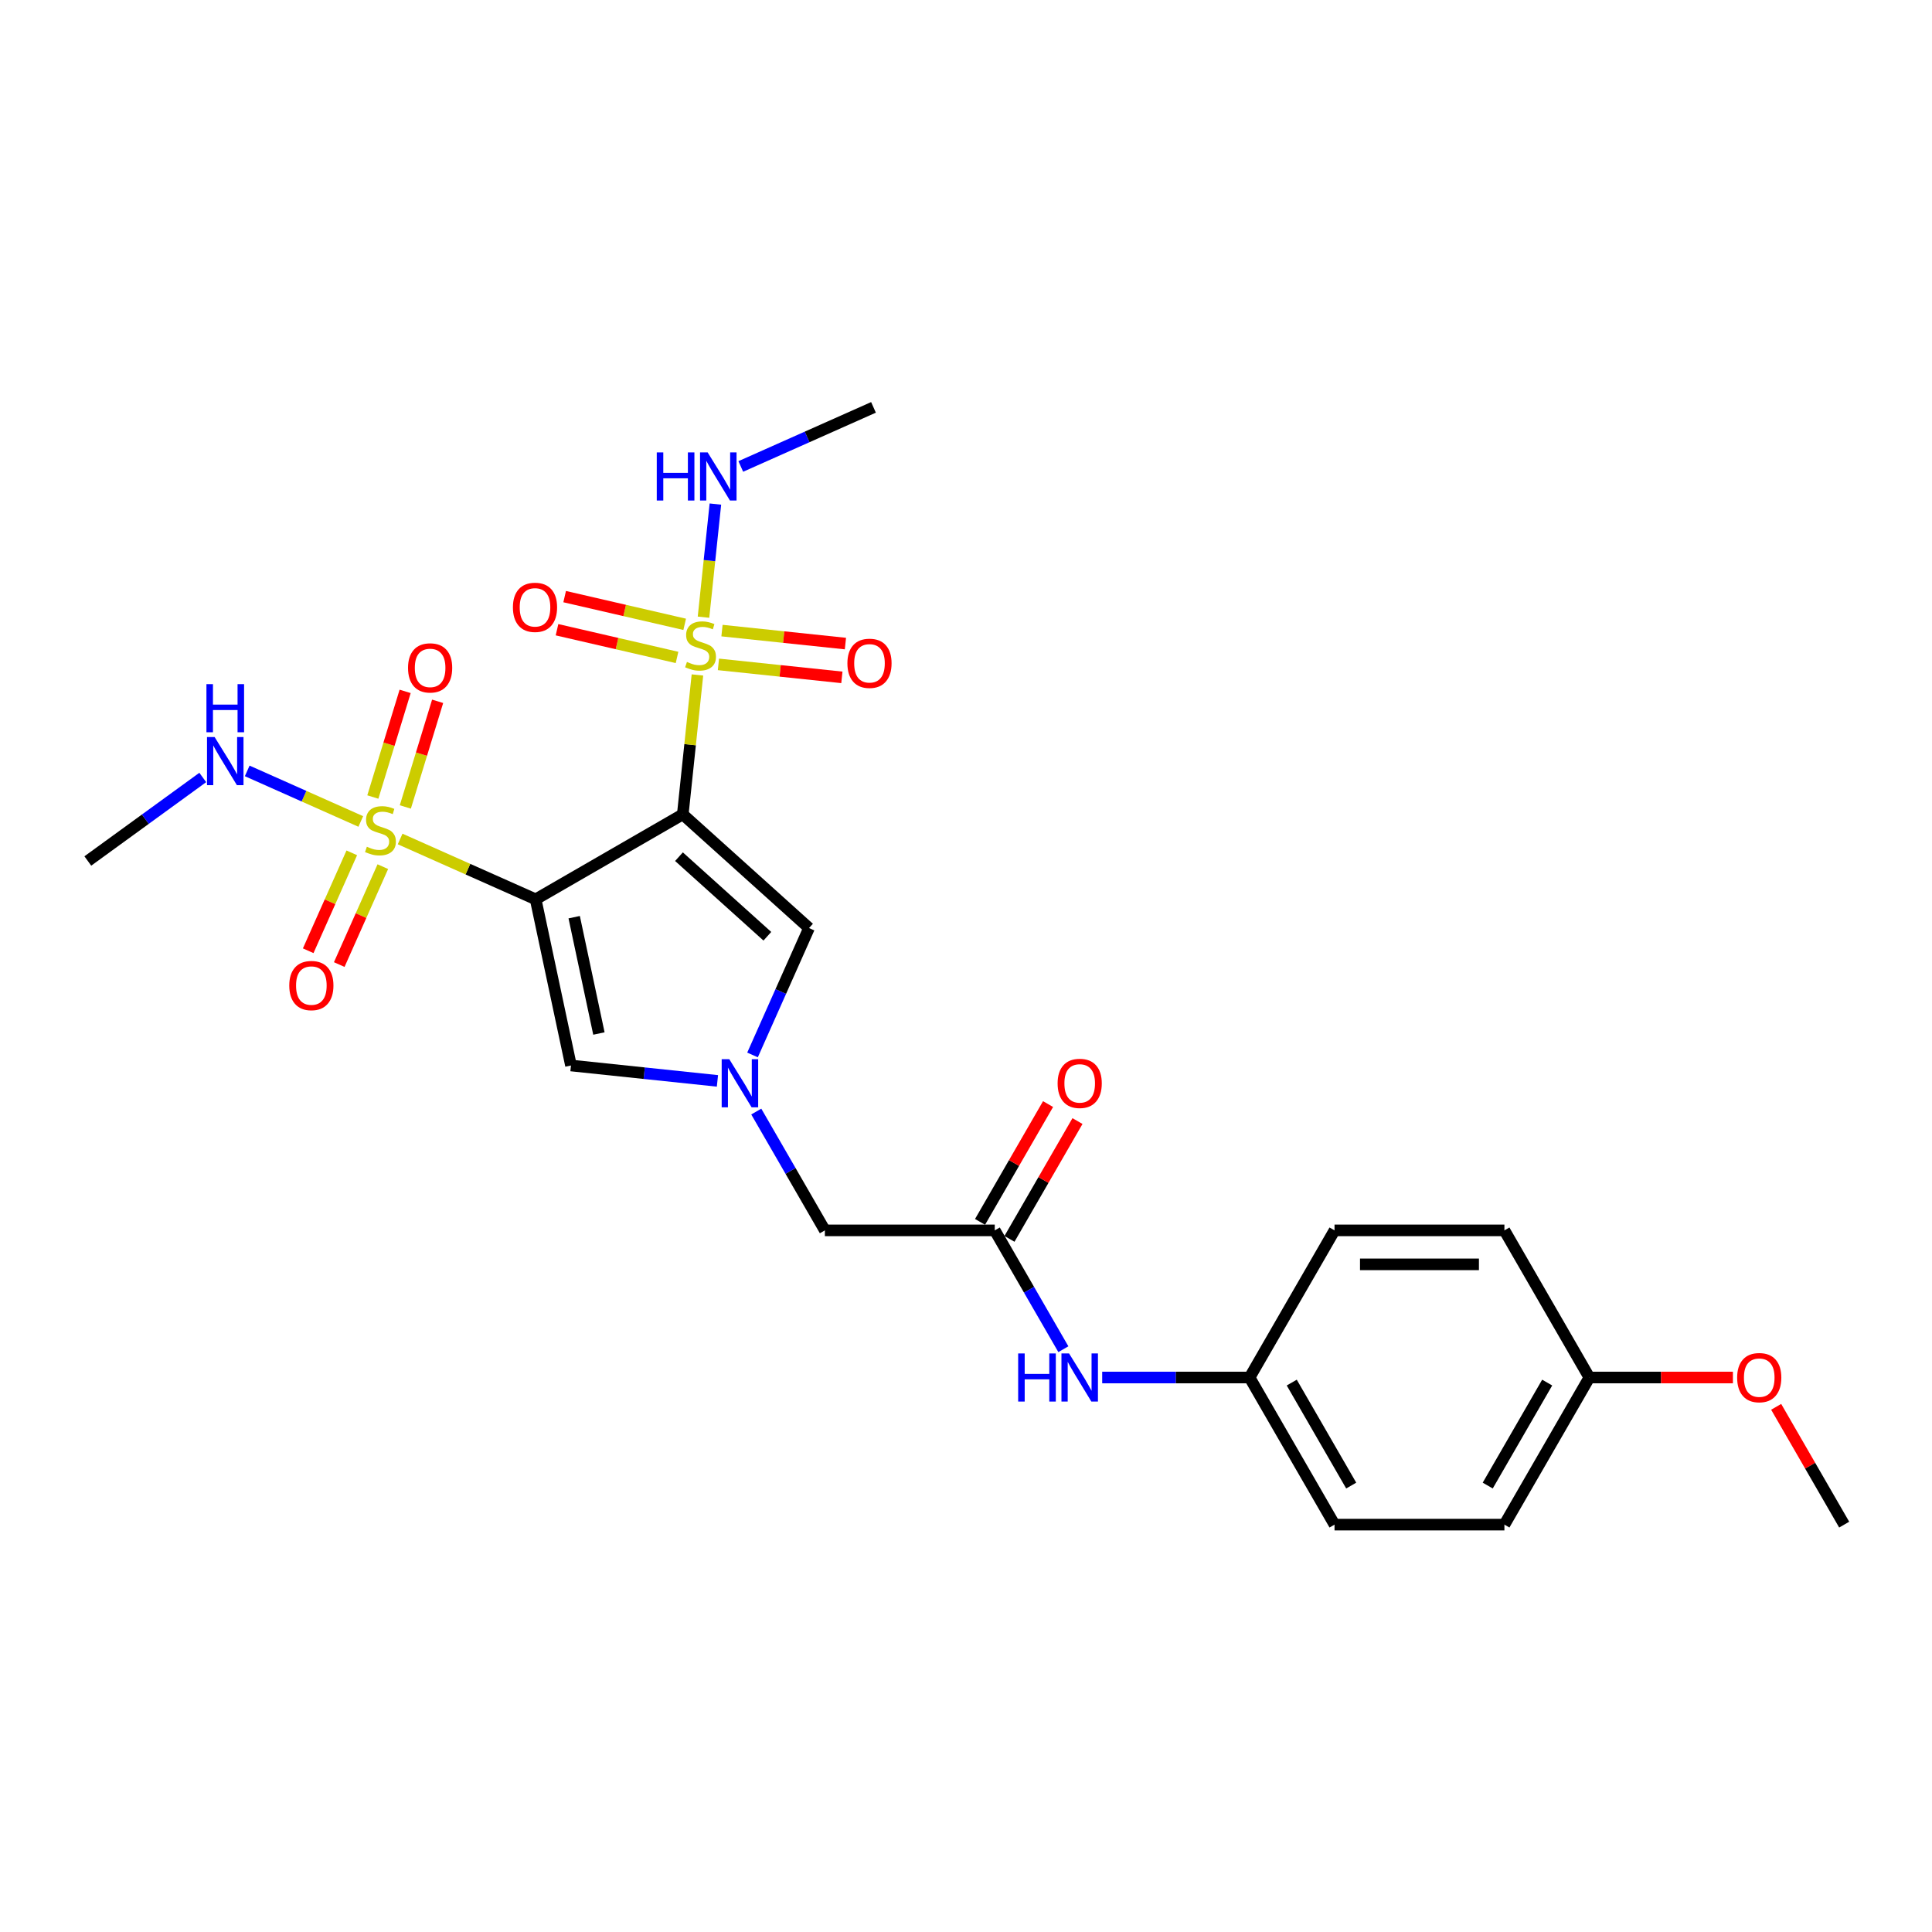 <?xml version='1.0' encoding='iso-8859-1'?>
<svg version='1.1' baseProfile='full'
              xmlns='http://www.w3.org/2000/svg'
                      xmlns:rdkit='http://www.rdkit.org/xml'
                      xmlns:xlink='http://www.w3.org/1999/xlink'
                  xml:space='preserve'
width='1000px' height='1000px' viewBox='0 0 1000 1000'>
<!-- END OF HEADER -->
<rect style='opacity:1.0;fill:#FFFFFF;stroke:none' width='1000' height='1000' x='0' y='0'> </rect>
<path class='bond-0' d='M 353.405,421.522 L 277.253,465.488' style='fill:none;fill-rule:evenodd;stroke:#000000;stroke-width:6px;stroke-linecap:butt;stroke-linejoin:miter;stroke-opacity:1' />
<path class='bond-1' d='M 353.405,421.522 L 357.197,385.438' style='fill:none;fill-rule:evenodd;stroke:#000000;stroke-width:6px;stroke-linecap:butt;stroke-linejoin:miter;stroke-opacity:1' />
<path class='bond-1' d='M 357.197,385.438 L 360.99,349.354' style='fill:none;fill-rule:evenodd;stroke:#CCCC00;stroke-width:6px;stroke-linecap:butt;stroke-linejoin:miter;stroke-opacity:1' />
<path class='bond-5' d='M 353.405,421.522 L 418.751,480.36' style='fill:none;fill-rule:evenodd;stroke:#000000;stroke-width:6px;stroke-linecap:butt;stroke-linejoin:miter;stroke-opacity:1' />
<path class='bond-5' d='M 351.439,443.417 L 397.182,484.603' style='fill:none;fill-rule:evenodd;stroke:#000000;stroke-width:6px;stroke-linecap:butt;stroke-linejoin:miter;stroke-opacity:1' />
<path class='bond-2' d='M 277.253,465.488 L 242.18,449.872' style='fill:none;fill-rule:evenodd;stroke:#000000;stroke-width:6px;stroke-linecap:butt;stroke-linejoin:miter;stroke-opacity:1' />
<path class='bond-2' d='M 242.18,449.872 L 207.106,434.256' style='fill:none;fill-rule:evenodd;stroke:#CCCC00;stroke-width:6px;stroke-linecap:butt;stroke-linejoin:miter;stroke-opacity:1' />
<path class='bond-4' d='M 277.253,465.488 L 295.536,551.499' style='fill:none;fill-rule:evenodd;stroke:#000000;stroke-width:6px;stroke-linecap:butt;stroke-linejoin:miter;stroke-opacity:1' />
<path class='bond-4' d='M 297.198,474.733 L 309.995,534.941' style='fill:none;fill-rule:evenodd;stroke:#000000;stroke-width:6px;stroke-linecap:butt;stroke-linejoin:miter;stroke-opacity:1' />
<path class='bond-7' d='M 354.392,323.152 L 323.328,315.98' style='fill:none;fill-rule:evenodd;stroke:#CCCC00;stroke-width:6px;stroke-linecap:butt;stroke-linejoin:miter;stroke-opacity:1' />
<path class='bond-7' d='M 323.328,315.98 L 292.265,308.807' style='fill:none;fill-rule:evenodd;stroke:#FF0000;stroke-width:6px;stroke-linecap:butt;stroke-linejoin:miter;stroke-opacity:1' />
<path class='bond-7' d='M 350.435,340.288 L 319.372,333.115' style='fill:none;fill-rule:evenodd;stroke:#CCCC00;stroke-width:6px;stroke-linecap:butt;stroke-linejoin:miter;stroke-opacity:1' />
<path class='bond-7' d='M 319.372,333.115 L 288.308,325.943' style='fill:none;fill-rule:evenodd;stroke:#FF0000;stroke-width:6px;stroke-linecap:butt;stroke-linejoin:miter;stroke-opacity:1' />
<path class='bond-10' d='M 371.86,343.886 L 403.807,347.244' style='fill:none;fill-rule:evenodd;stroke:#CCCC00;stroke-width:6px;stroke-linecap:butt;stroke-linejoin:miter;stroke-opacity:1' />
<path class='bond-10' d='M 403.807,347.244 L 435.754,350.602' style='fill:none;fill-rule:evenodd;stroke:#FF0000;stroke-width:6px;stroke-linecap:butt;stroke-linejoin:miter;stroke-opacity:1' />
<path class='bond-10' d='M 373.698,326.396 L 405.645,329.754' style='fill:none;fill-rule:evenodd;stroke:#CCCC00;stroke-width:6px;stroke-linecap:butt;stroke-linejoin:miter;stroke-opacity:1' />
<path class='bond-10' d='M 405.645,329.754 L 437.592,333.112' style='fill:none;fill-rule:evenodd;stroke:#FF0000;stroke-width:6px;stroke-linecap:butt;stroke-linejoin:miter;stroke-opacity:1' />
<path class='bond-12' d='M 364.132,319.457 L 367.209,290.18' style='fill:none;fill-rule:evenodd;stroke:#CCCC00;stroke-width:6px;stroke-linecap:butt;stroke-linejoin:miter;stroke-opacity:1' />
<path class='bond-12' d='M 367.209,290.18 L 370.287,260.903' style='fill:none;fill-rule:evenodd;stroke:#0000FF;stroke-width:6px;stroke-linecap:butt;stroke-linejoin:miter;stroke-opacity:1' />
<path class='bond-8' d='M 209.8,417.679 L 218.158,390.338' style='fill:none;fill-rule:evenodd;stroke:#CCCC00;stroke-width:6px;stroke-linecap:butt;stroke-linejoin:miter;stroke-opacity:1' />
<path class='bond-8' d='M 218.158,390.338 L 226.516,362.998' style='fill:none;fill-rule:evenodd;stroke:#FF0000;stroke-width:6px;stroke-linecap:butt;stroke-linejoin:miter;stroke-opacity:1' />
<path class='bond-8' d='M 192.982,412.538 L 201.34,385.197' style='fill:none;fill-rule:evenodd;stroke:#CCCC00;stroke-width:6px;stroke-linecap:butt;stroke-linejoin:miter;stroke-opacity:1' />
<path class='bond-8' d='M 201.34,385.197 L 209.698,357.856' style='fill:none;fill-rule:evenodd;stroke:#FF0000;stroke-width:6px;stroke-linecap:butt;stroke-linejoin:miter;stroke-opacity:1' />
<path class='bond-9' d='M 182.086,441.429 L 170.805,466.766' style='fill:none;fill-rule:evenodd;stroke:#CCCC00;stroke-width:6px;stroke-linecap:butt;stroke-linejoin:miter;stroke-opacity:1' />
<path class='bond-9' d='M 170.805,466.766 L 159.524,492.104' style='fill:none;fill-rule:evenodd;stroke:#FF0000;stroke-width:6px;stroke-linecap:butt;stroke-linejoin:miter;stroke-opacity:1' />
<path class='bond-9' d='M 198.152,448.582 L 186.871,473.919' style='fill:none;fill-rule:evenodd;stroke:#CCCC00;stroke-width:6px;stroke-linecap:butt;stroke-linejoin:miter;stroke-opacity:1' />
<path class='bond-9' d='M 186.871,473.919 L 175.59,499.257' style='fill:none;fill-rule:evenodd;stroke:#FF0000;stroke-width:6px;stroke-linecap:butt;stroke-linejoin:miter;stroke-opacity:1' />
<path class='bond-13' d='M 186.741,425.189 L 157.349,412.103' style='fill:none;fill-rule:evenodd;stroke:#CCCC00;stroke-width:6px;stroke-linecap:butt;stroke-linejoin:miter;stroke-opacity:1' />
<path class='bond-13' d='M 157.349,412.103 L 127.957,399.017' style='fill:none;fill-rule:evenodd;stroke:#0000FF;stroke-width:6px;stroke-linecap:butt;stroke-linejoin:miter;stroke-opacity:1' />
<path class='bond-3' d='M 389.508,546.04 L 404.13,513.2' style='fill:none;fill-rule:evenodd;stroke:#0000FF;stroke-width:6px;stroke-linecap:butt;stroke-linejoin:miter;stroke-opacity:1' />
<path class='bond-3' d='M 404.13,513.2 L 418.751,480.36' style='fill:none;fill-rule:evenodd;stroke:#000000;stroke-width:6px;stroke-linecap:butt;stroke-linejoin:miter;stroke-opacity:1' />
<path class='bond-14' d='M 391.444,575.339 L 409.198,606.09' style='fill:none;fill-rule:evenodd;stroke:#0000FF;stroke-width:6px;stroke-linecap:butt;stroke-linejoin:miter;stroke-opacity:1' />
<path class='bond-14' d='M 409.198,606.09 L 426.952,636.841' style='fill:none;fill-rule:evenodd;stroke:#000000;stroke-width:6px;stroke-linecap:butt;stroke-linejoin:miter;stroke-opacity:1' />
<path class='bond-26' d='M 371.344,559.466 L 333.44,555.482' style='fill:none;fill-rule:evenodd;stroke:#0000FF;stroke-width:6px;stroke-linecap:butt;stroke-linejoin:miter;stroke-opacity:1' />
<path class='bond-26' d='M 333.44,555.482 L 295.536,551.499' style='fill:none;fill-rule:evenodd;stroke:#000000;stroke-width:6px;stroke-linecap:butt;stroke-linejoin:miter;stroke-opacity:1' />
<path class='bond-6' d='M 514.884,636.841 L 426.952,636.841' style='fill:none;fill-rule:evenodd;stroke:#000000;stroke-width:6px;stroke-linecap:butt;stroke-linejoin:miter;stroke-opacity:1' />
<path class='bond-11' d='M 514.884,636.841 L 532.638,667.593' style='fill:none;fill-rule:evenodd;stroke:#000000;stroke-width:6px;stroke-linecap:butt;stroke-linejoin:miter;stroke-opacity:1' />
<path class='bond-11' d='M 532.638,667.593 L 550.393,698.344' style='fill:none;fill-rule:evenodd;stroke:#0000FF;stroke-width:6px;stroke-linecap:butt;stroke-linejoin:miter;stroke-opacity:1' />
<path class='bond-15' d='M 522.5,641.238 L 540.101,610.751' style='fill:none;fill-rule:evenodd;stroke:#000000;stroke-width:6px;stroke-linecap:butt;stroke-linejoin:miter;stroke-opacity:1' />
<path class='bond-15' d='M 540.101,610.751 L 557.703,580.264' style='fill:none;fill-rule:evenodd;stroke:#FF0000;stroke-width:6px;stroke-linecap:butt;stroke-linejoin:miter;stroke-opacity:1' />
<path class='bond-15' d='M 507.269,632.445 L 524.871,601.958' style='fill:none;fill-rule:evenodd;stroke:#000000;stroke-width:6px;stroke-linecap:butt;stroke-linejoin:miter;stroke-opacity:1' />
<path class='bond-15' d='M 524.871,601.958 L 542.473,571.47' style='fill:none;fill-rule:evenodd;stroke:#FF0000;stroke-width:6px;stroke-linecap:butt;stroke-linejoin:miter;stroke-opacity:1' />
<path class='bond-16' d='M 570.493,712.993 L 608.638,712.993' style='fill:none;fill-rule:evenodd;stroke:#0000FF;stroke-width:6px;stroke-linecap:butt;stroke-linejoin:miter;stroke-opacity:1' />
<path class='bond-16' d='M 608.638,712.993 L 646.783,712.993' style='fill:none;fill-rule:evenodd;stroke:#000000;stroke-width:6px;stroke-linecap:butt;stroke-linejoin:miter;stroke-opacity:1' />
<path class='bond-24' d='M 383.43,241.437 L 417.774,226.146' style='fill:none;fill-rule:evenodd;stroke:#0000FF;stroke-width:6px;stroke-linecap:butt;stroke-linejoin:miter;stroke-opacity:1' />
<path class='bond-24' d='M 417.774,226.146 L 452.118,210.855' style='fill:none;fill-rule:evenodd;stroke:#000000;stroke-width:6px;stroke-linecap:butt;stroke-linejoin:miter;stroke-opacity:1' />
<path class='bond-23' d='M 104.951,402.416 L 75.203,424.029' style='fill:none;fill-rule:evenodd;stroke:#0000FF;stroke-width:6px;stroke-linecap:butt;stroke-linejoin:miter;stroke-opacity:1' />
<path class='bond-23' d='M 75.203,424.029 L 45.455,445.643' style='fill:none;fill-rule:evenodd;stroke:#000000;stroke-width:6px;stroke-linecap:butt;stroke-linejoin:miter;stroke-opacity:1' />
<path class='bond-18' d='M 646.783,712.993 L 690.749,636.841' style='fill:none;fill-rule:evenodd;stroke:#000000;stroke-width:6px;stroke-linecap:butt;stroke-linejoin:miter;stroke-opacity:1' />
<path class='bond-19' d='M 646.783,712.993 L 690.749,789.145' style='fill:none;fill-rule:evenodd;stroke:#000000;stroke-width:6px;stroke-linecap:butt;stroke-linejoin:miter;stroke-opacity:1' />
<path class='bond-19' d='M 668.608,715.623 L 699.384,768.929' style='fill:none;fill-rule:evenodd;stroke:#000000;stroke-width:6px;stroke-linecap:butt;stroke-linejoin:miter;stroke-opacity:1' />
<path class='bond-17' d='M 822.647,712.993 L 778.681,789.145' style='fill:none;fill-rule:evenodd;stroke:#000000;stroke-width:6px;stroke-linecap:butt;stroke-linejoin:miter;stroke-opacity:1' />
<path class='bond-17' d='M 800.822,715.623 L 770.046,768.929' style='fill:none;fill-rule:evenodd;stroke:#000000;stroke-width:6px;stroke-linecap:butt;stroke-linejoin:miter;stroke-opacity:1' />
<path class='bond-22' d='M 822.647,712.993 L 859.798,712.993' style='fill:none;fill-rule:evenodd;stroke:#000000;stroke-width:6px;stroke-linecap:butt;stroke-linejoin:miter;stroke-opacity:1' />
<path class='bond-22' d='M 859.798,712.993 L 896.95,712.993' style='fill:none;fill-rule:evenodd;stroke:#FF0000;stroke-width:6px;stroke-linecap:butt;stroke-linejoin:miter;stroke-opacity:1' />
<path class='bond-27' d='M 822.647,712.993 L 778.681,636.841' style='fill:none;fill-rule:evenodd;stroke:#000000;stroke-width:6px;stroke-linecap:butt;stroke-linejoin:miter;stroke-opacity:1' />
<path class='bond-21' d='M 690.749,636.841 L 778.681,636.841' style='fill:none;fill-rule:evenodd;stroke:#000000;stroke-width:6px;stroke-linecap:butt;stroke-linejoin:miter;stroke-opacity:1' />
<path class='bond-21' d='M 703.939,654.428 L 765.491,654.428' style='fill:none;fill-rule:evenodd;stroke:#000000;stroke-width:6px;stroke-linecap:butt;stroke-linejoin:miter;stroke-opacity:1' />
<path class='bond-20' d='M 690.749,789.145 L 778.681,789.145' style='fill:none;fill-rule:evenodd;stroke:#000000;stroke-width:6px;stroke-linecap:butt;stroke-linejoin:miter;stroke-opacity:1' />
<path class='bond-25' d='M 919.342,728.17 L 936.944,758.657' style='fill:none;fill-rule:evenodd;stroke:#FF0000;stroke-width:6px;stroke-linecap:butt;stroke-linejoin:miter;stroke-opacity:1' />
<path class='bond-25' d='M 936.944,758.657 L 954.545,789.145' style='fill:none;fill-rule:evenodd;stroke:#000000;stroke-width:6px;stroke-linecap:butt;stroke-linejoin:miter;stroke-opacity:1' />
<path  class='atom-2' d='M 355.562 342.618
Q 355.843 342.724, 357.004 343.216
Q 358.165 343.709, 359.431 344.025
Q 360.732 344.307, 361.998 344.307
Q 364.355 344.307, 365.727 343.181
Q 367.098 342.02, 367.098 340.015
Q 367.098 338.644, 366.395 337.8
Q 365.727 336.955, 364.672 336.498
Q 363.616 336.041, 361.858 335.513
Q 359.642 334.845, 358.305 334.212
Q 357.004 333.579, 356.054 332.242
Q 355.14 330.906, 355.14 328.655
Q 355.14 325.524, 357.25 323.59
Q 359.396 321.655, 363.616 321.655
Q 366.501 321.655, 369.772 323.027
L 368.963 325.735
Q 365.973 324.504, 363.722 324.504
Q 361.295 324.504, 359.958 325.524
Q 358.622 326.509, 358.657 328.233
Q 358.657 329.569, 359.325 330.378
Q 360.029 331.187, 361.014 331.644
Q 362.034 332.102, 363.722 332.629
Q 365.973 333.333, 367.309 334.036
Q 368.646 334.739, 369.596 336.182
Q 370.581 337.589, 370.581 340.015
Q 370.581 343.462, 368.259 345.327
Q 365.973 347.156, 362.139 347.156
Q 359.923 347.156, 358.235 346.663
Q 356.582 346.206, 354.612 345.397
L 355.562 342.618
' fill='#CCCC00'/>
<path  class='atom-3' d='M 189.889 438.27
Q 190.17 438.375, 191.331 438.868
Q 192.492 439.36, 193.758 439.677
Q 195.059 439.958, 196.325 439.958
Q 198.682 439.958, 200.054 438.832
Q 201.425 437.672, 201.425 435.667
Q 201.425 434.295, 200.722 433.451
Q 200.054 432.607, 198.998 432.15
Q 197.943 431.692, 196.185 431.165
Q 193.969 430.496, 192.632 429.863
Q 191.331 429.23, 190.381 427.894
Q 189.467 426.557, 189.467 424.306
Q 189.467 421.176, 191.577 419.241
Q 193.723 417.307, 197.943 417.307
Q 200.827 417.307, 204.099 418.678
L 203.29 421.387
Q 200.3 420.156, 198.049 420.156
Q 195.622 420.156, 194.285 421.176
Q 192.949 422.16, 192.984 423.884
Q 192.984 425.22, 193.652 426.029
Q 194.356 426.838, 195.341 427.296
Q 196.361 427.753, 198.049 428.28
Q 200.3 428.984, 201.636 429.687
Q 202.973 430.391, 203.923 431.833
Q 204.908 433.24, 204.908 435.667
Q 204.908 439.114, 202.586 440.978
Q 200.3 442.807, 196.466 442.807
Q 194.25 442.807, 192.562 442.314
Q 190.909 441.857, 188.939 441.048
L 189.889 438.27
' fill='#CCCC00'/>
<path  class='atom-4' d='M 377.481 548.239
L 385.642 561.429
Q 386.451 562.73, 387.752 565.087
Q 389.053 567.443, 389.124 567.584
L 389.124 548.239
L 392.43 548.239
L 392.43 573.141
L 389.018 573.141
L 380.26 558.72
Q 379.24 557.032, 378.15 555.097
Q 377.095 553.163, 376.778 552.565
L 376.778 573.141
L 373.542 573.141
L 373.542 548.239
L 377.481 548.239
' fill='#0000FF'/>
<path  class='atom-8' d='M 265.487 314.359
Q 265.487 308.379, 268.442 305.038
Q 271.396 301.697, 276.918 301.697
Q 282.44 301.697, 285.395 305.038
Q 288.35 308.379, 288.35 314.359
Q 288.35 320.409, 285.36 323.855
Q 282.37 327.267, 276.918 327.267
Q 271.431 327.267, 268.442 323.855
Q 265.487 320.444, 265.487 314.359
M 276.918 324.453
Q 280.717 324.453, 282.757 321.921
Q 284.832 319.353, 284.832 314.359
Q 284.832 309.47, 282.757 307.008
Q 280.717 304.51, 276.918 304.51
Q 273.12 304.51, 271.044 306.972
Q 269.004 309.435, 269.004 314.359
Q 269.004 319.389, 271.044 321.921
Q 273.12 324.453, 276.918 324.453
' fill='#FF0000'/>
<path  class='atom-9' d='M 211.199 345.702
Q 211.199 339.723, 214.153 336.381
Q 217.108 333.04, 222.63 333.04
Q 228.152 333.04, 231.107 336.381
Q 234.061 339.723, 234.061 345.702
Q 234.061 351.752, 231.071 355.199
Q 228.082 358.611, 222.63 358.611
Q 217.143 358.611, 214.153 355.199
Q 211.199 351.787, 211.199 345.702
M 222.63 355.797
Q 226.429 355.797, 228.469 353.264
Q 230.544 350.697, 230.544 345.702
Q 230.544 340.813, 228.469 338.351
Q 226.429 335.854, 222.63 335.854
Q 218.831 335.854, 216.756 338.316
Q 214.716 340.778, 214.716 345.702
Q 214.716 350.732, 216.756 353.264
Q 218.831 355.797, 222.63 355.797
' fill='#FF0000'/>
<path  class='atom-10' d='M 149.727 510.123
Q 149.727 504.144, 152.681 500.802
Q 155.636 497.461, 161.158 497.461
Q 166.68 497.461, 169.635 500.802
Q 172.589 504.144, 172.589 510.123
Q 172.589 516.173, 169.6 519.62
Q 166.61 523.031, 161.158 523.031
Q 155.671 523.031, 152.681 519.62
Q 149.727 516.208, 149.727 510.123
M 161.158 520.218
Q 164.957 520.218, 166.997 517.685
Q 169.072 515.118, 169.072 510.123
Q 169.072 505.234, 166.997 502.772
Q 164.957 500.275, 161.158 500.275
Q 157.359 500.275, 155.284 502.737
Q 153.244 505.199, 153.244 510.123
Q 153.244 515.153, 155.284 517.685
Q 157.359 520.218, 161.158 520.218
' fill='#FF0000'/>
<path  class='atom-11' d='M 438.616 343.333
Q 438.616 337.354, 441.57 334.012
Q 444.525 330.671, 450.047 330.671
Q 455.569 330.671, 458.524 334.012
Q 461.478 337.354, 461.478 343.333
Q 461.478 349.383, 458.488 352.83
Q 455.499 356.241, 450.047 356.241
Q 444.56 356.241, 441.57 352.83
Q 438.616 349.418, 438.616 343.333
M 450.047 353.428
Q 453.846 353.428, 455.886 350.895
Q 457.961 348.328, 457.961 343.333
Q 457.961 338.444, 455.886 335.982
Q 453.846 333.485, 450.047 333.485
Q 446.248 333.485, 444.173 335.947
Q 442.133 338.409, 442.133 343.333
Q 442.133 348.363, 444.173 350.895
Q 446.248 353.428, 450.047 353.428
' fill='#FF0000'/>
<path  class='atom-12' d='M 527.001 700.542
L 530.378 700.542
L 530.378 711.129
L 543.111 711.129
L 543.111 700.542
L 546.487 700.542
L 546.487 725.444
L 543.111 725.444
L 543.111 713.943
L 530.378 713.943
L 530.378 725.444
L 527.001 725.444
L 527.001 700.542
' fill='#0000FF'/>
<path  class='atom-12' d='M 553.346 700.542
L 561.506 713.732
Q 562.315 715.033, 563.616 717.39
Q 564.918 719.746, 564.988 719.887
L 564.988 700.542
L 568.294 700.542
L 568.294 725.444
L 564.883 725.444
L 556.125 711.023
Q 555.105 709.335, 554.014 707.401
Q 552.959 705.466, 552.642 704.868
L 552.642 725.444
L 549.407 725.444
L 549.407 700.542
L 553.346 700.542
' fill='#0000FF'/>
<path  class='atom-13' d='M 339.939 234.169
L 343.315 234.169
L 343.315 244.757
L 356.048 244.757
L 356.048 234.169
L 359.424 234.169
L 359.424 259.072
L 356.048 259.072
L 356.048 247.57
L 343.315 247.57
L 343.315 259.072
L 339.939 259.072
L 339.939 234.169
' fill='#0000FF'/>
<path  class='atom-13' d='M 366.283 234.169
L 374.443 247.359
Q 375.252 248.661, 376.554 251.017
Q 377.855 253.374, 377.925 253.515
L 377.925 234.169
L 381.232 234.169
L 381.232 259.072
L 377.82 259.072
L 369.062 244.651
Q 368.042 242.963, 366.951 241.028
Q 365.896 239.094, 365.58 238.496
L 365.58 259.072
L 362.344 259.072
L 362.344 234.169
L 366.283 234.169
' fill='#0000FF'/>
<path  class='atom-14' d='M 111.089 381.506
L 119.249 394.696
Q 120.058 395.997, 121.359 398.354
Q 122.661 400.711, 122.731 400.851
L 122.731 381.506
L 126.037 381.506
L 126.037 406.409
L 122.625 406.409
L 113.867 391.988
Q 112.847 390.299, 111.757 388.365
Q 110.702 386.43, 110.385 385.832
L 110.385 406.409
L 107.149 406.409
L 107.149 381.506
L 111.089 381.506
' fill='#0000FF'/>
<path  class='atom-14' d='M 106.85 354.113
L 110.227 354.113
L 110.227 364.701
L 122.959 364.701
L 122.959 354.113
L 126.336 354.113
L 126.336 379.016
L 122.959 379.016
L 122.959 367.514
L 110.227 367.514
L 110.227 379.016
L 106.85 379.016
L 106.85 354.113
' fill='#0000FF'/>
<path  class='atom-16' d='M 547.419 560.76
Q 547.419 554.781, 550.374 551.439
Q 553.328 548.098, 558.85 548.098
Q 564.373 548.098, 567.327 551.439
Q 570.282 554.781, 570.282 560.76
Q 570.282 566.81, 567.292 570.257
Q 564.302 573.669, 558.85 573.669
Q 553.363 573.669, 550.374 570.257
Q 547.419 566.845, 547.419 560.76
M 558.85 570.855
Q 562.649 570.855, 564.689 568.322
Q 566.764 565.755, 566.764 560.76
Q 566.764 555.871, 564.689 553.409
Q 562.649 550.912, 558.85 550.912
Q 555.052 550.912, 552.977 553.374
Q 550.937 555.836, 550.937 560.76
Q 550.937 565.79, 552.977 568.322
Q 555.052 570.855, 558.85 570.855
' fill='#FF0000'/>
<path  class='atom-23' d='M 899.148 713.063
Q 899.148 707.084, 902.103 703.743
Q 905.057 700.401, 910.579 700.401
Q 916.101 700.401, 919.056 703.743
Q 922.011 707.084, 922.011 713.063
Q 922.011 719.113, 919.021 722.56
Q 916.031 725.972, 910.579 725.972
Q 905.092 725.972, 902.103 722.56
Q 899.148 719.148, 899.148 713.063
M 910.579 723.158
Q 914.378 723.158, 916.418 720.626
Q 918.493 718.058, 918.493 713.063
Q 918.493 708.174, 916.418 705.712
Q 914.378 703.215, 910.579 703.215
Q 906.781 703.215, 904.705 705.677
Q 902.665 708.139, 902.665 713.063
Q 902.665 718.093, 904.705 720.626
Q 906.781 723.158, 910.579 723.158
' fill='#FF0000'/>
</svg>
